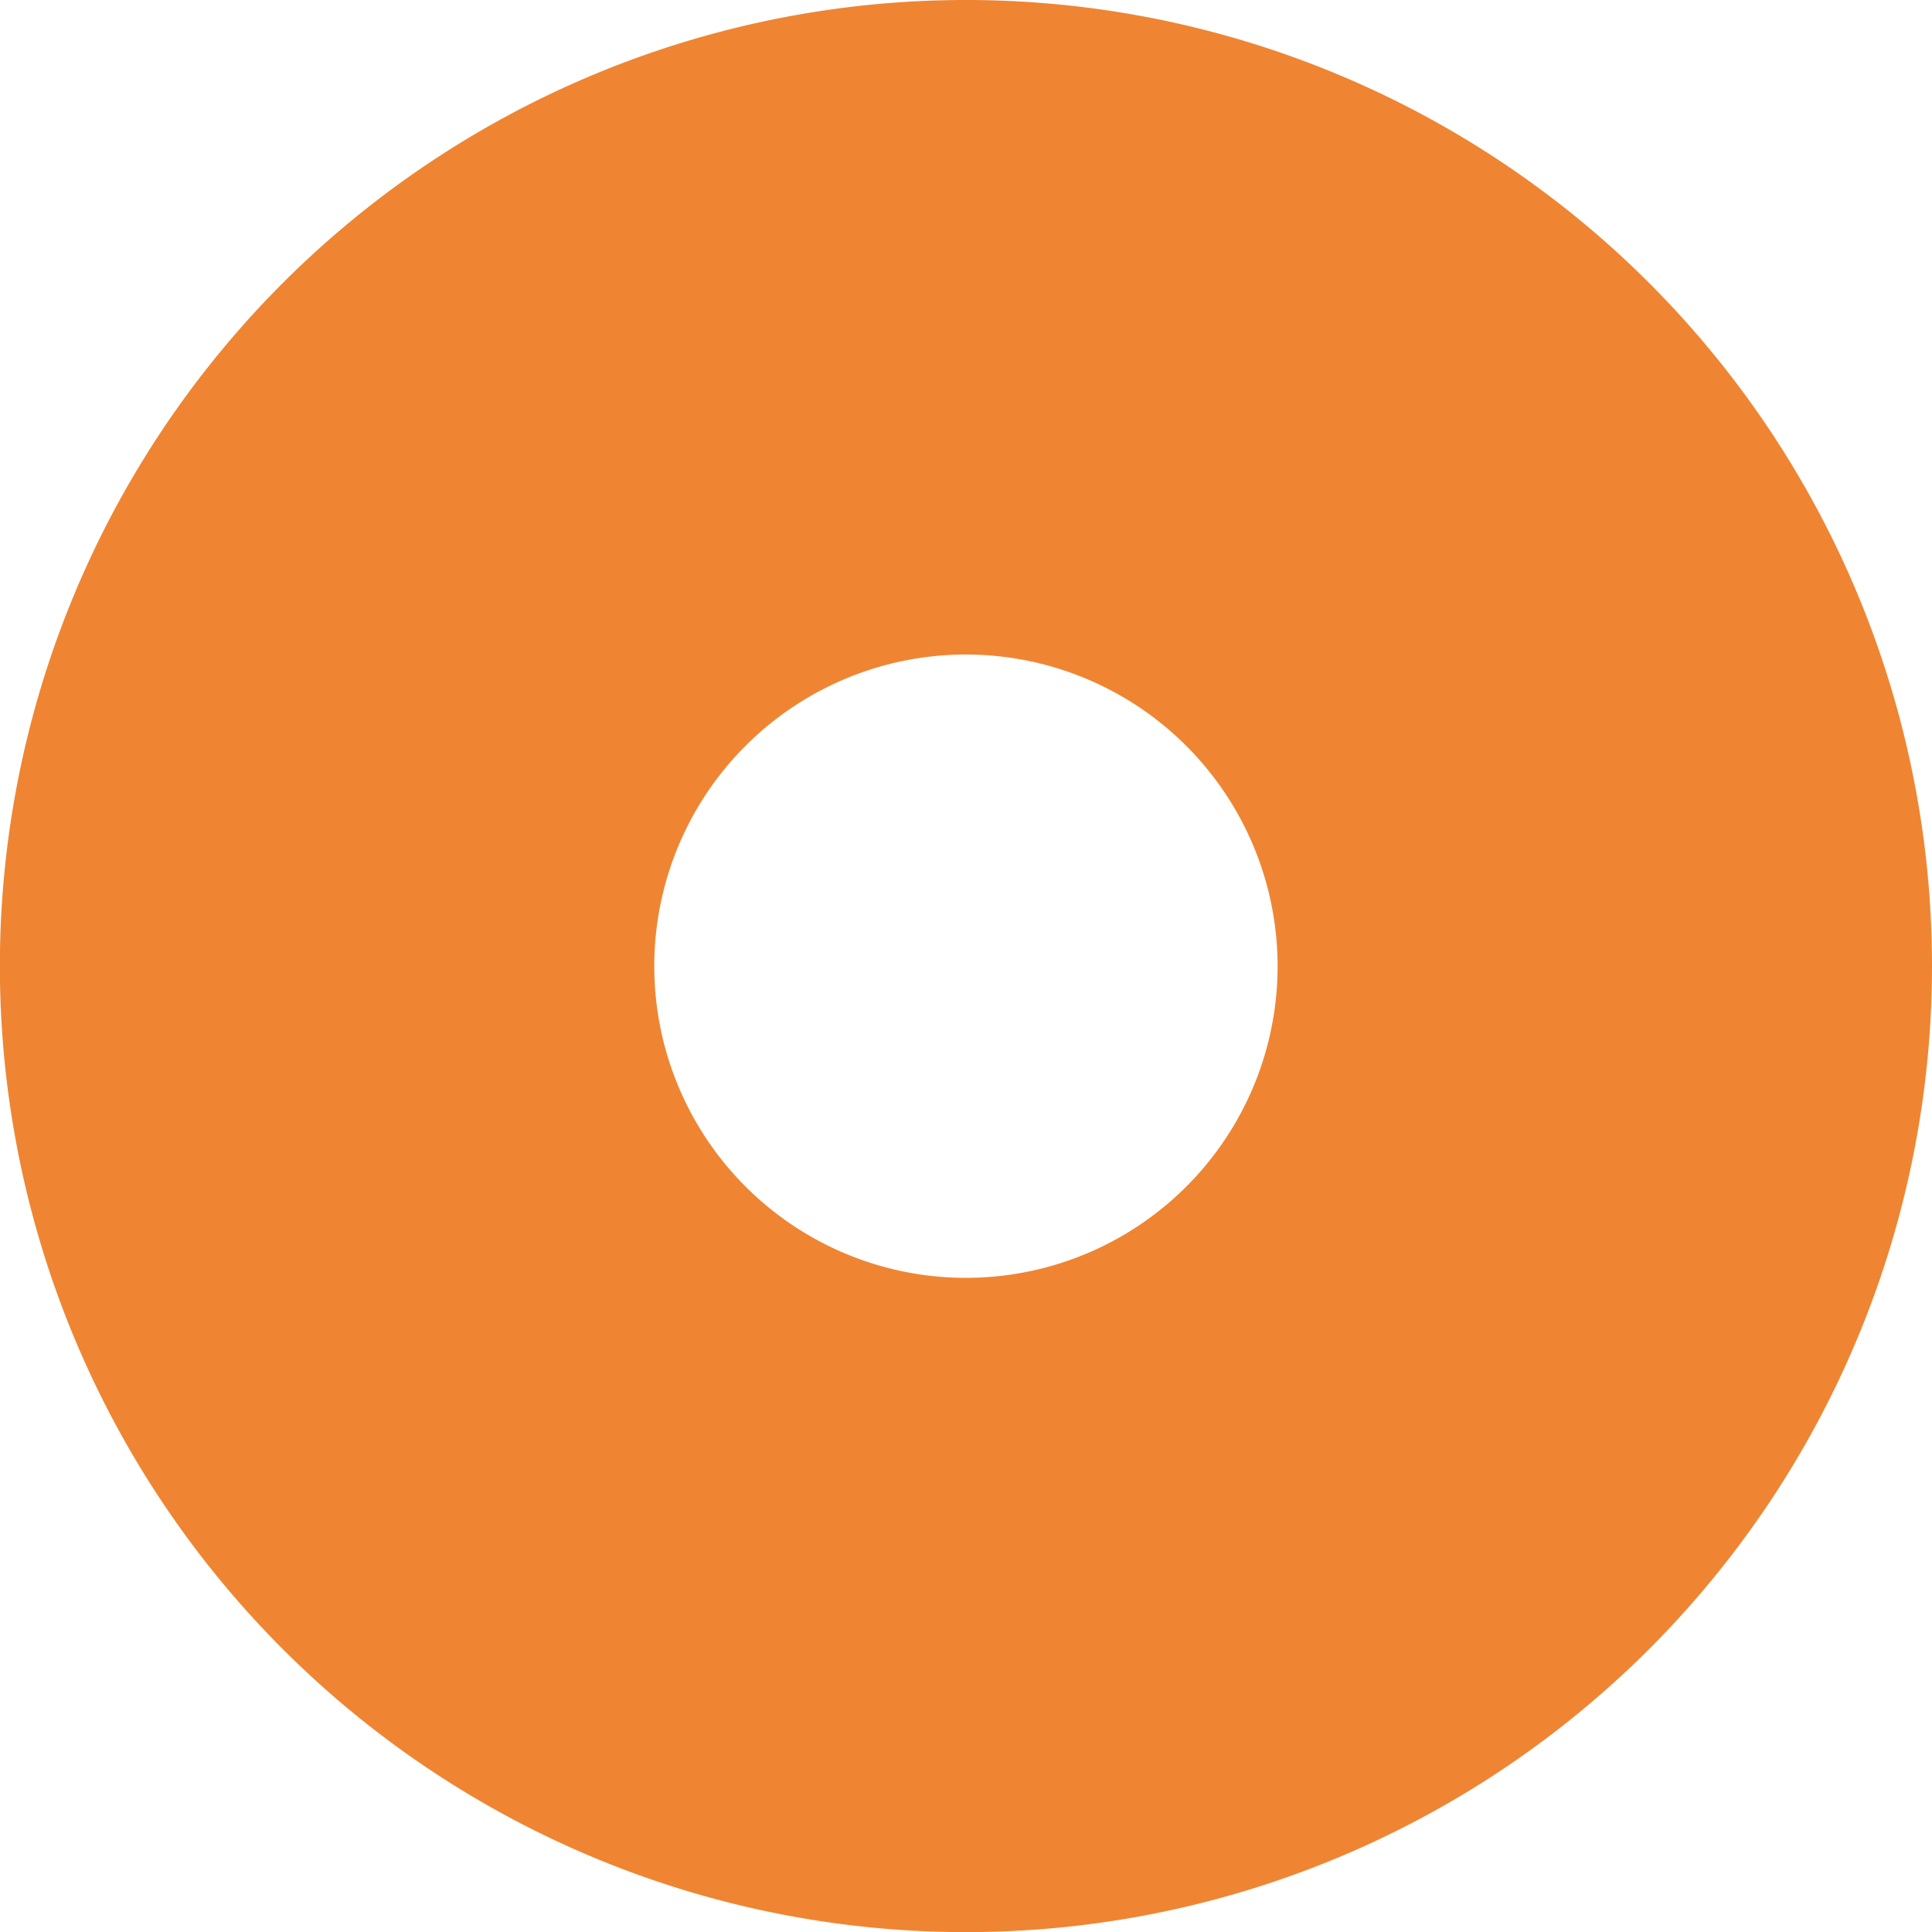 <svg xmlns="http://www.w3.org/2000/svg" width="16.049" height="16.049" viewBox="0 0 16.049 16.049">
  <path id="Icon_awesome-dot-circle" data-name="Icon awesome-dot-circle" d="M8.587.563a8.025,8.025,0,1,0,8.025,8.025A8.024,8.024,0,0,0,8.587.563Zm2.589,8.025A2.589,2.589,0,1,1,8.587,6,2.591,2.591,0,0,1,11.176,8.587Z" transform="translate(-0.563 -0.563)" fill="#ef8532"/>
</svg>
